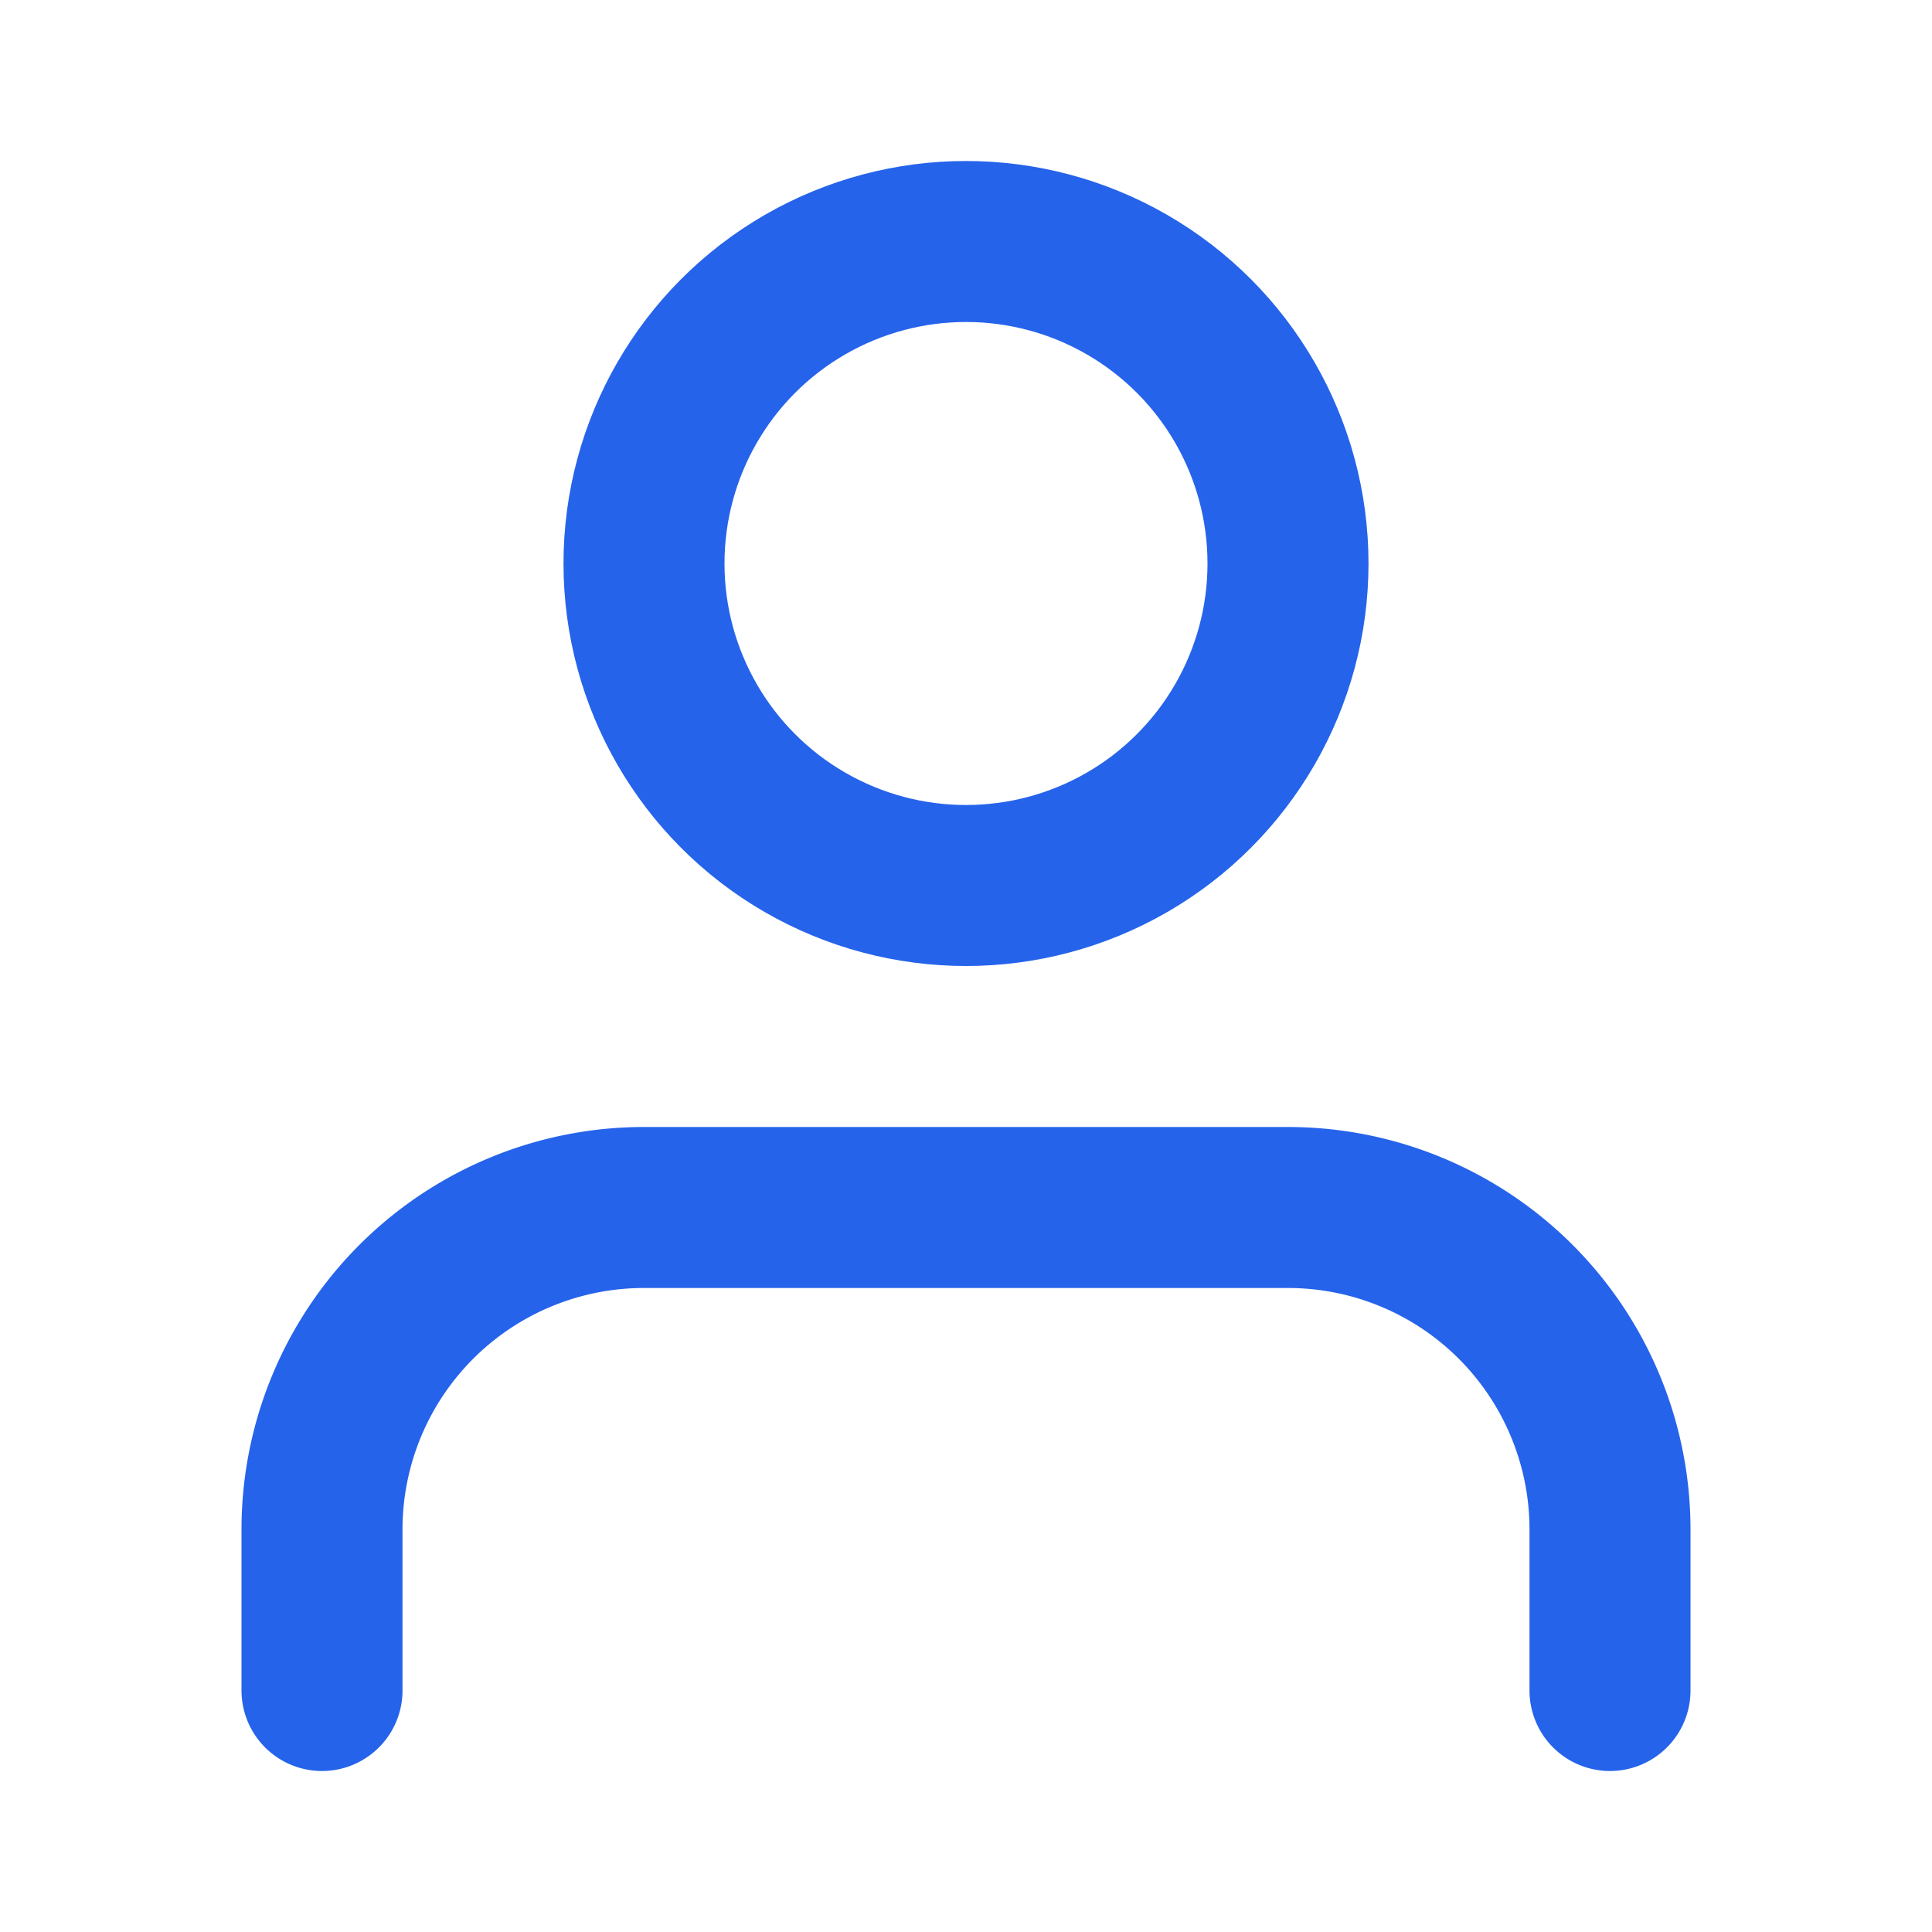 <svg xmlns="http://www.w3.org/2000/svg" width="40" height="40" viewBox="0 0 24 24" fill="none" stroke="#2563EB" stroke-width="2" stroke-linecap="round" stroke-linejoin="round">
                <path d="M20 21v-2a4 4 0 0 0-4-4H8a4 4 0 0 0-4 4v2"></path>
                <circle cx="12" cy="7" r="4"></circle>
            </svg>